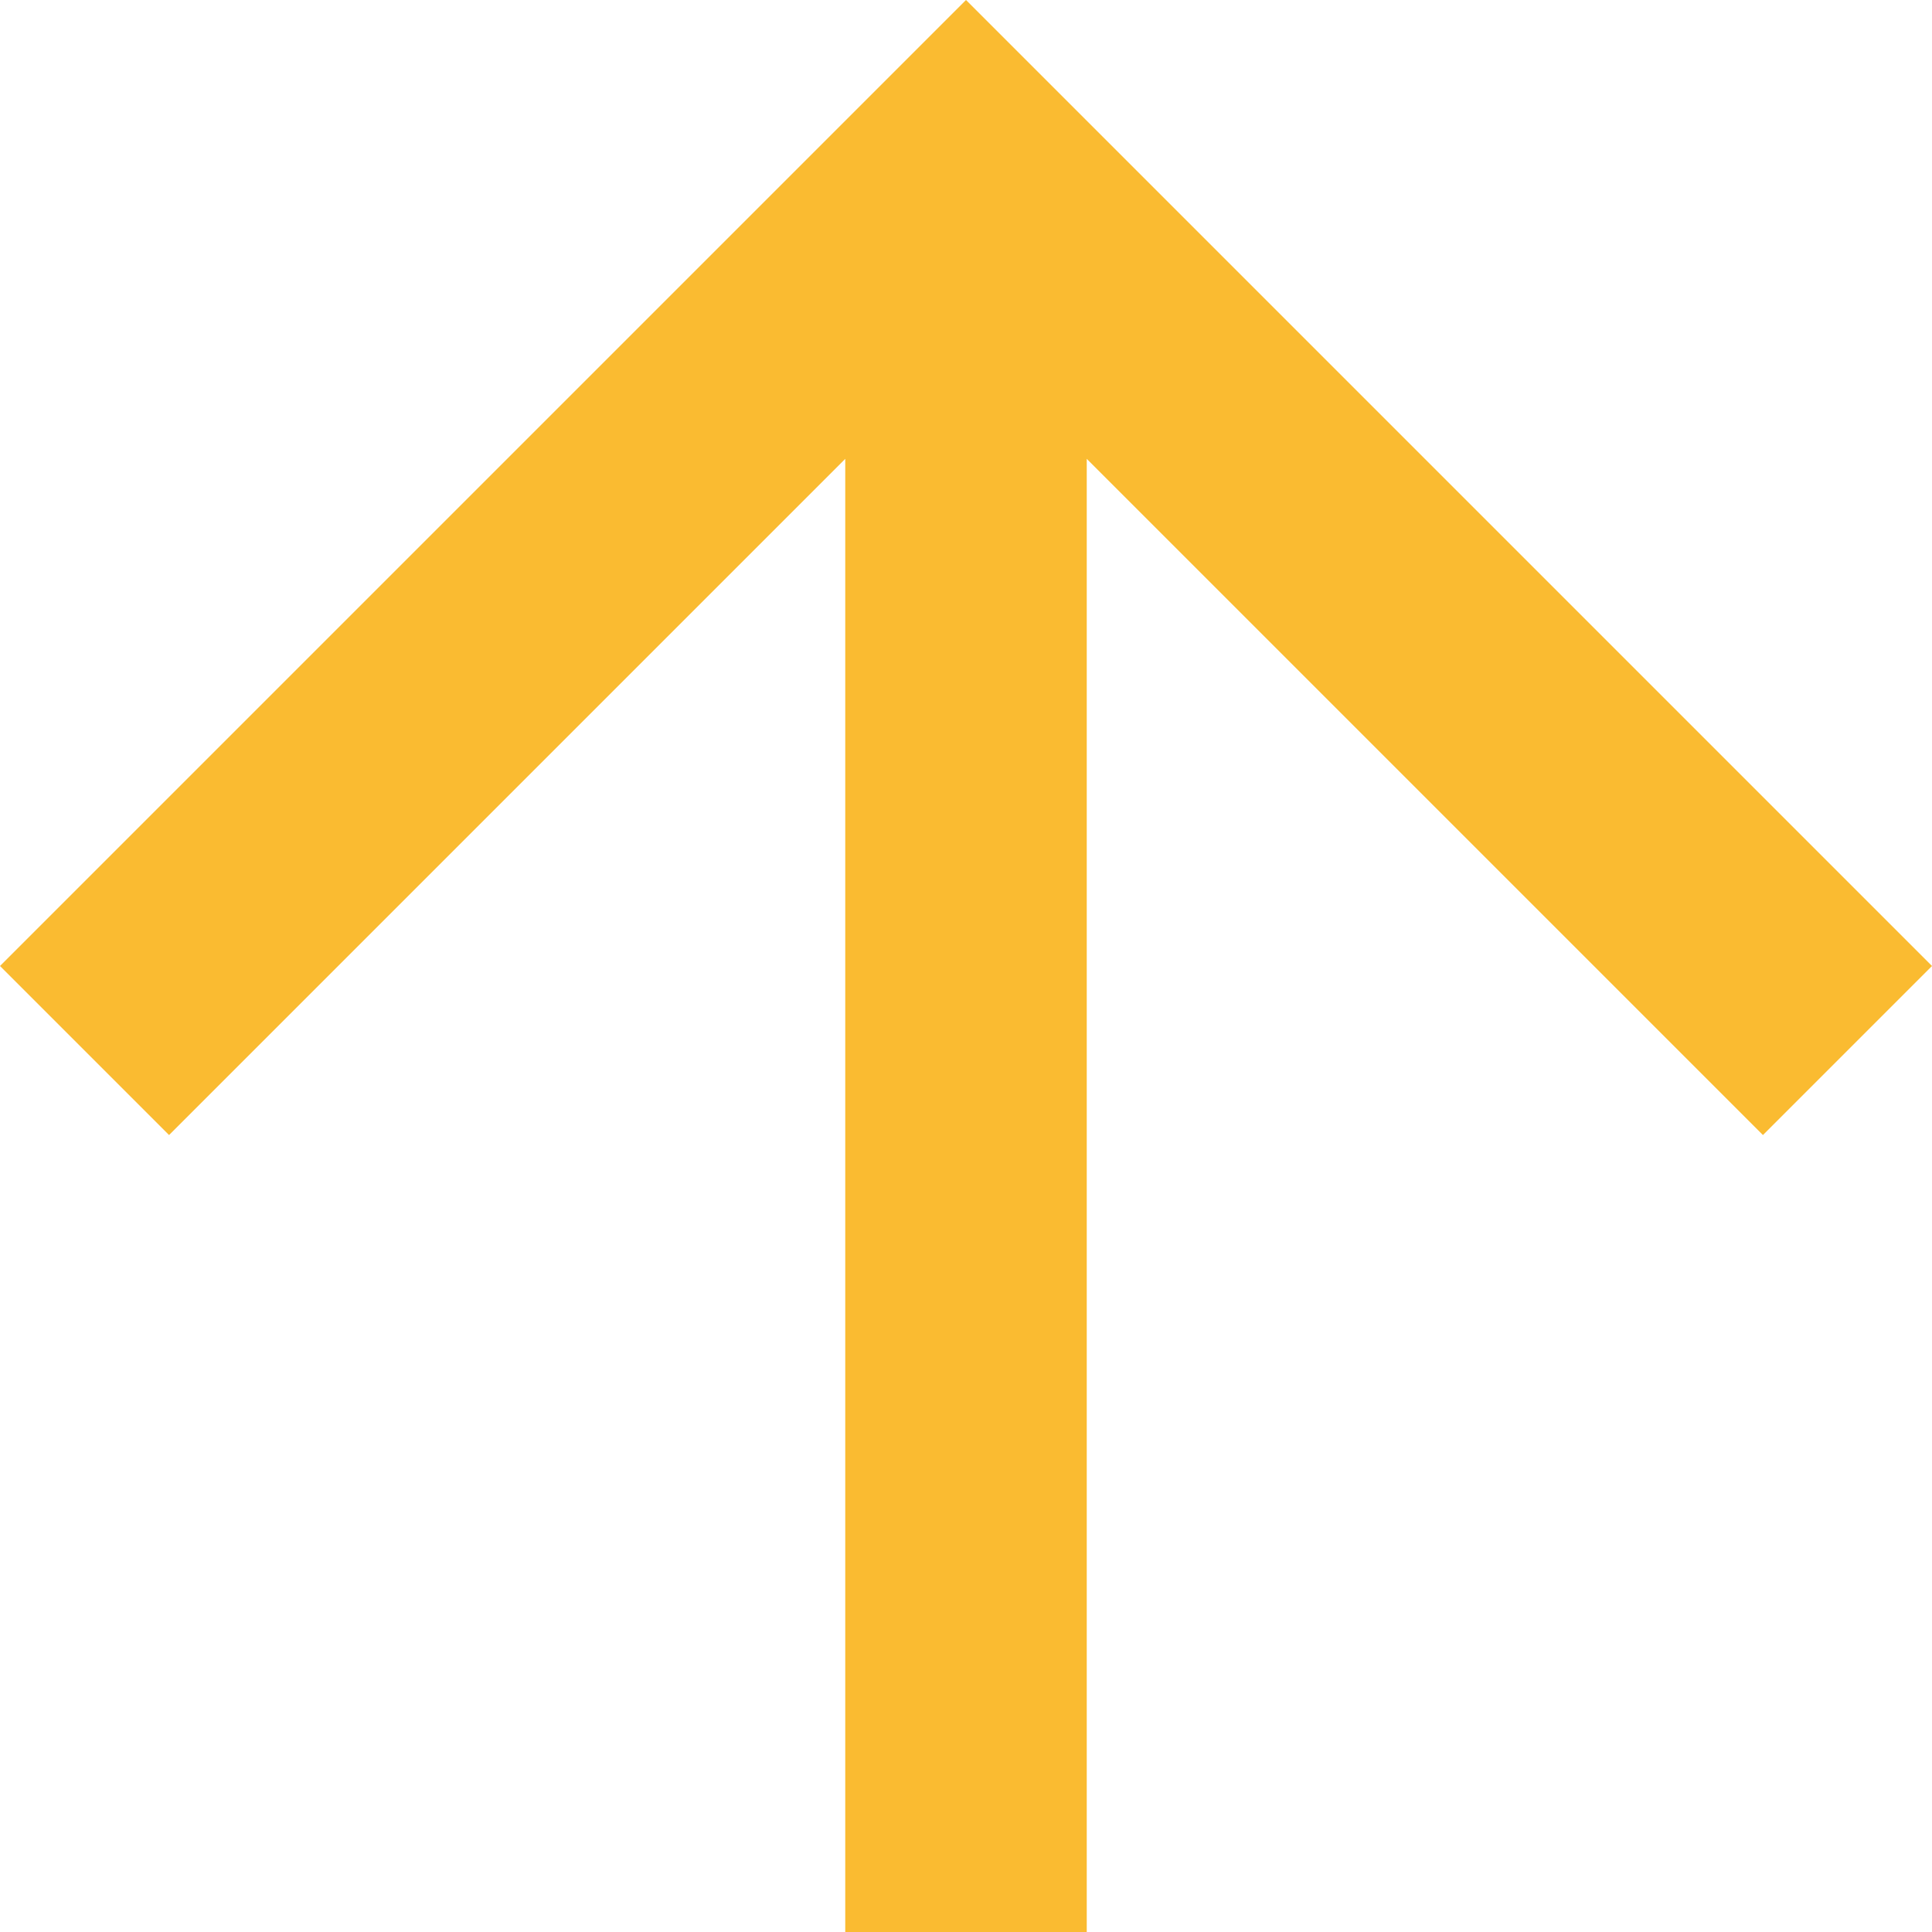 <?xml version="1.0" encoding="UTF-8"?> <svg xmlns="http://www.w3.org/2000/svg" version="1.2" viewBox="0 0 16 16" width="16" height="16"><title>Back-to-top</title><style> .s0 { fill: #fabb31 } </style><path class="s0" d="m7 16v-12.2l-5.6 5.6-1.4-1.4 8-8 8 8-1.4 1.4-5.6-5.6v12.2z"></path></svg> 